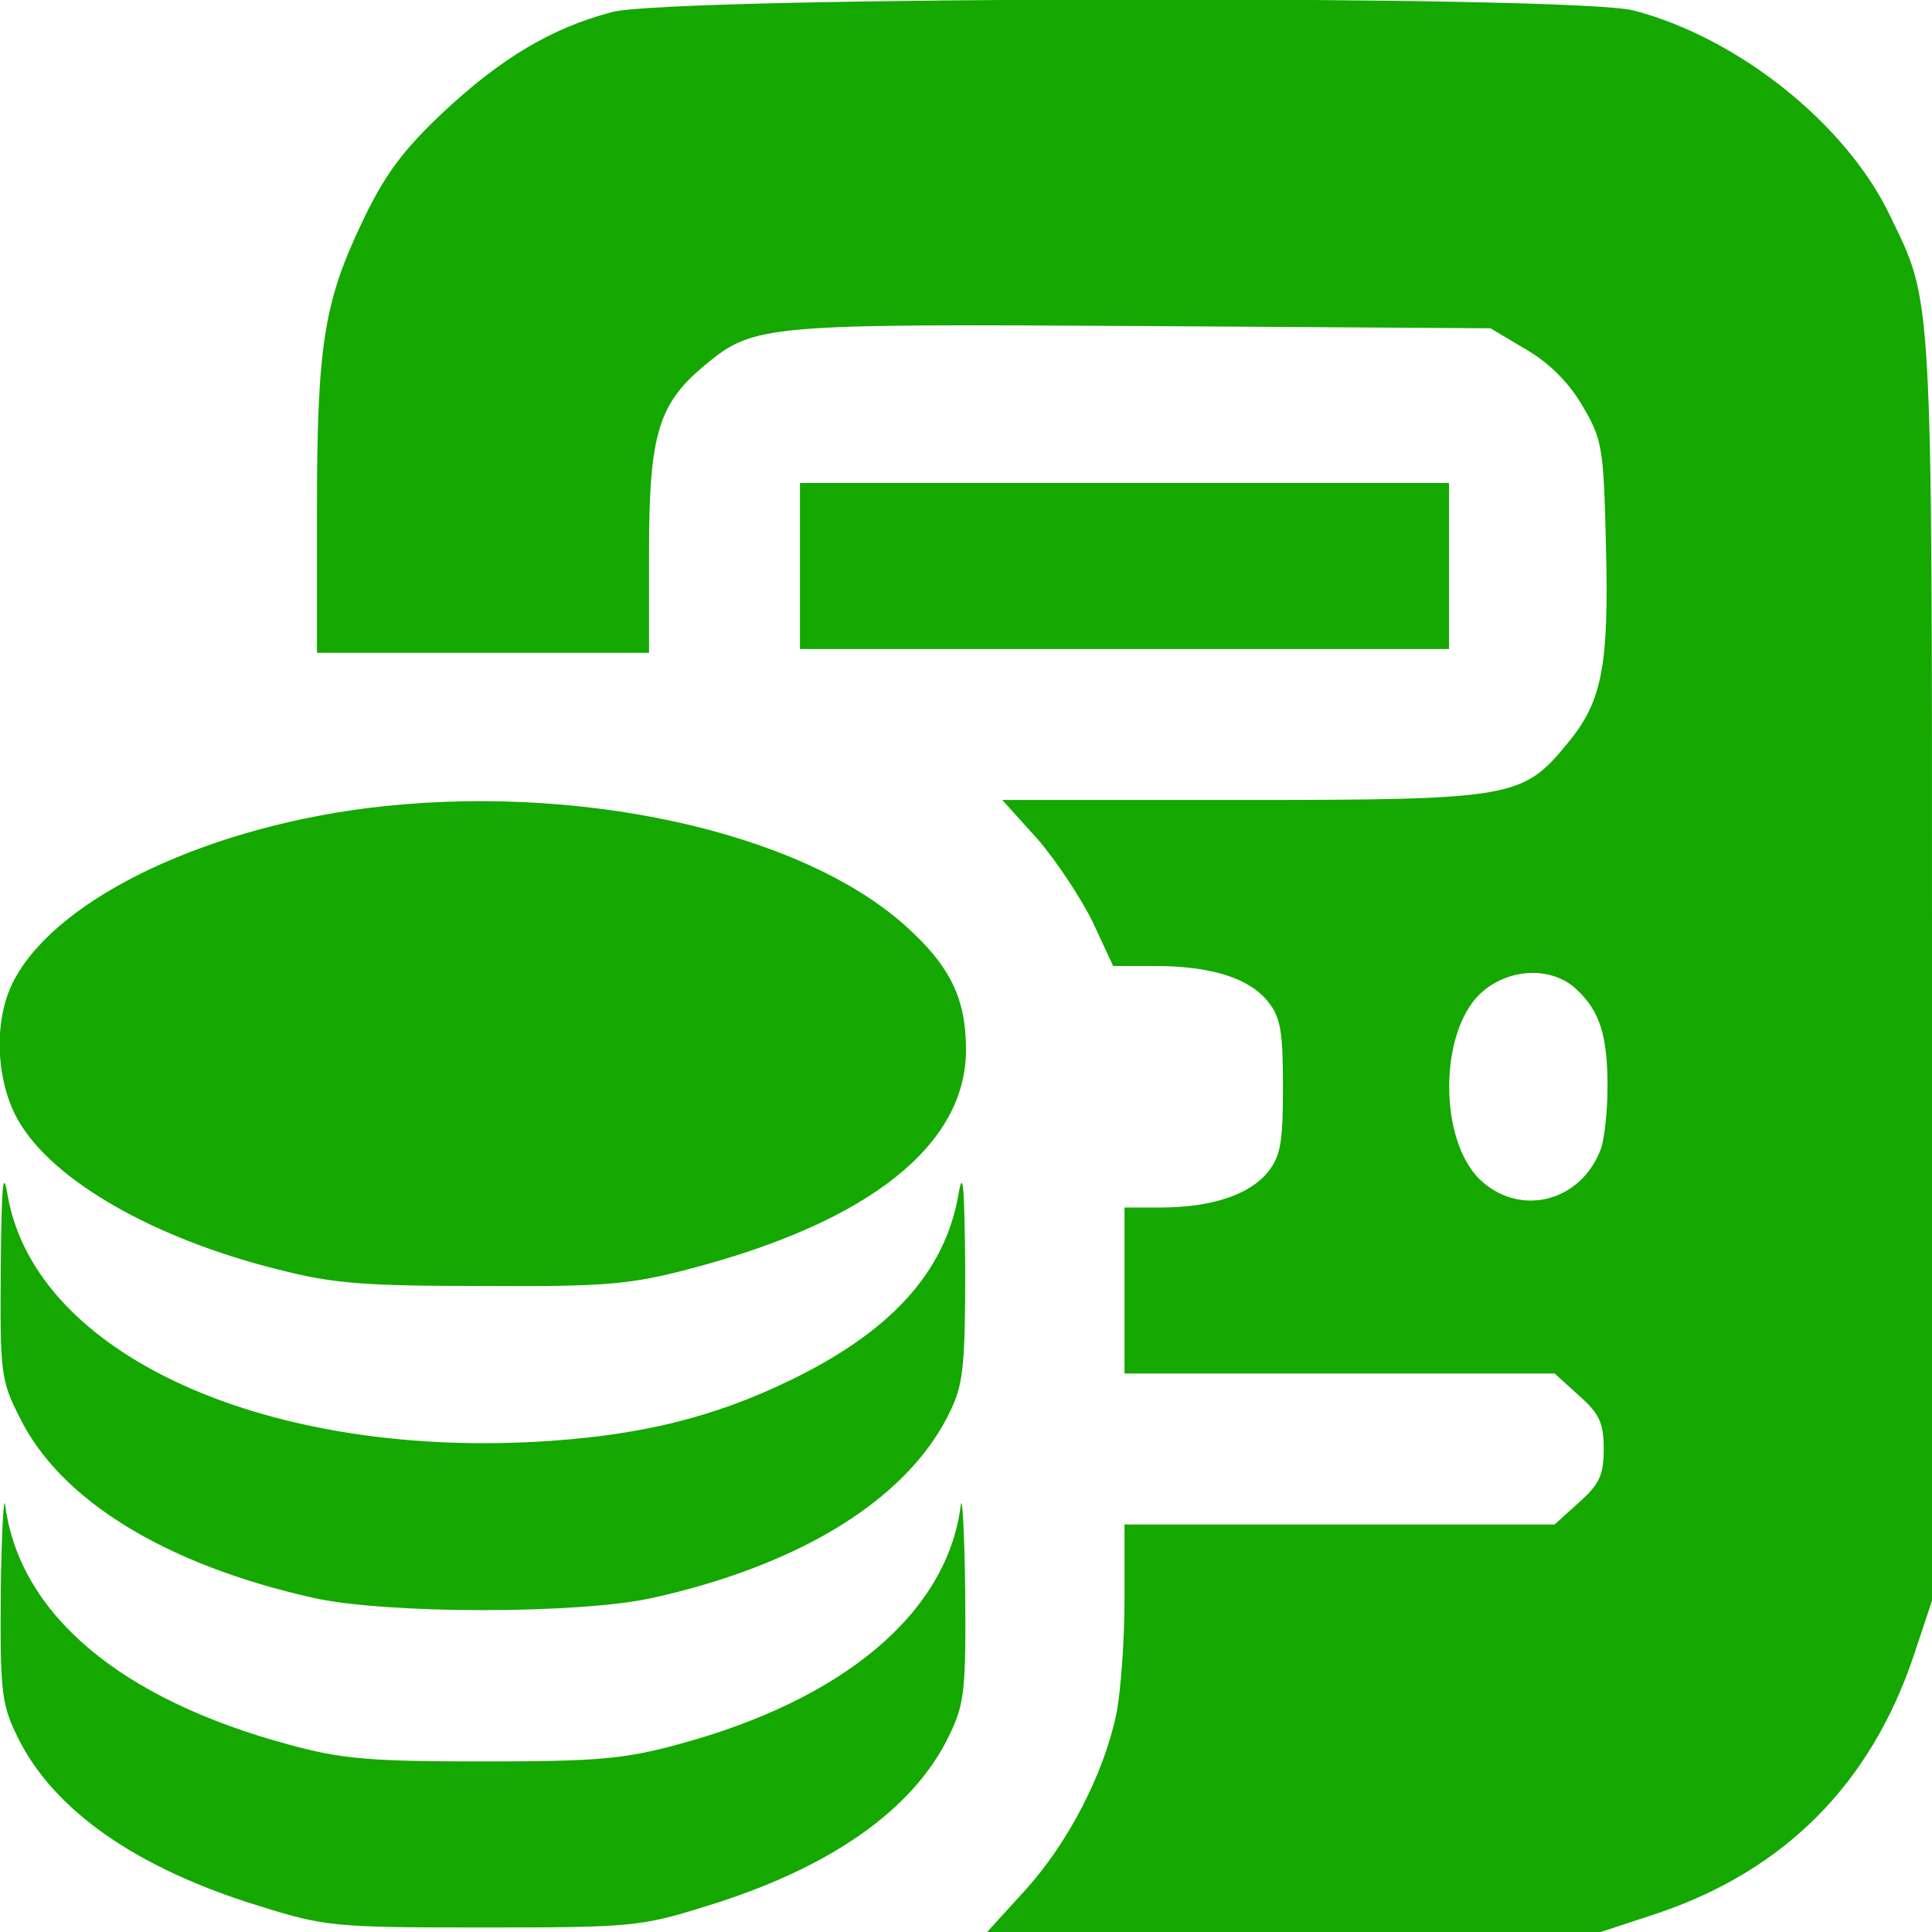 <svg width="50" height="50" viewBox="0 0 50 50" fill="none" xmlns="http://www.w3.org/2000/svg">
<g clip-path="url(#clip0_589_8900)">
<path d="M15.84 0.312C14.277 0.723 12.969 1.504 11.465 2.91C10.43 3.887 9.961 4.512 9.375 5.742C8.379 7.832 8.203 8.945 8.203 13.262V16.895H12.5H16.797V14.258C16.797 11.211 17.051 10.43 18.262 9.434C19.512 8.398 19.824 8.379 29.59 8.438L38.574 8.496L39.492 9.043C40.098 9.395 40.605 9.902 40.957 10.508C41.465 11.367 41.504 11.582 41.562 14.141C41.641 17.227 41.465 18.164 40.566 19.238C39.414 20.645 39.16 20.703 32.168 20.703H25.938L26.855 21.719C27.344 22.285 27.988 23.262 28.281 23.867L28.809 25H29.883C31.348 25 32.324 25.312 32.812 25.918C33.145 26.328 33.203 26.699 33.203 28.125C33.203 29.551 33.145 29.922 32.812 30.332C32.344 30.918 31.348 31.25 30.039 31.25H29.102V33.398V35.547H34.668H40.234L40.859 36.113C41.387 36.582 41.504 36.816 41.504 37.5C41.504 38.184 41.387 38.418 40.859 38.887L40.234 39.453H34.668H29.102V41.406C29.102 42.461 29.004 43.809 28.887 44.375C28.555 45.938 27.637 47.695 26.543 48.906L25.547 50H33.496H41.426L42.91 49.512C46.191 48.398 48.398 46.172 49.512 42.891L50 41.426V25.059C50 7.324 50.02 7.871 48.906 5.566C47.773 3.203 44.98 0.977 42.285 0.273C40.801 -0.137 17.324 -0.098 15.84 0.312ZM40.801 25.605C41.406 26.172 41.602 26.797 41.602 28.125C41.602 28.75 41.523 29.492 41.426 29.746C40.898 31.133 39.297 31.504 38.281 30.508C37.246 29.473 37.246 26.777 38.281 25.742C38.984 25.059 40.137 24.98 40.801 25.605Z" fill="#14A800"/>
<path d="M20.703 14.648V16.797H29.102H37.5V14.648V12.5H29.102H20.703V14.648Z" fill="#14A800"/>
<path d="M9.473 20.918C5.098 21.484 1.328 23.359 0.312 25.469C-0.176 26.484 -0.098 28.027 0.488 29.023C1.387 30.566 3.984 32.051 7.188 32.852C8.633 33.223 9.434 33.281 12.5 33.281C15.664 33.301 16.328 33.242 17.871 32.832C22.5 31.621 25 29.629 25 27.168C25 25.84 24.59 25 23.438 23.965C20.703 21.504 14.883 20.234 9.473 20.918Z" fill="#14A800"/>
<path d="M0.019 32.832C-0 35.508 0.019 35.723 0.507 36.68C1.562 38.828 4.277 40.488 8.086 41.348C9.98 41.777 15.019 41.777 16.914 41.348C20.839 40.469 23.593 38.711 24.628 36.445C24.941 35.781 24.98 35.176 24.98 32.812C24.96 30.684 24.922 30.215 24.804 30.918C24.453 32.93 23.047 34.473 20.41 35.742C18.496 36.66 16.718 37.109 14.316 37.285C6.972 37.812 0.898 35.078 0.195 30.918C0.078 30.215 0.039 30.684 0.019 32.832Z" fill="#14A800"/>
<path d="M0.02 41.191C-2.21559e-05 43.73 0.039 44.102 0.43 44.902C1.348 46.836 3.535 48.359 6.738 49.336C8.418 49.863 8.691 49.883 12.5 49.883C16.309 49.883 16.582 49.863 18.262 49.336C21.465 48.359 23.652 46.836 24.57 44.902C24.961 44.102 25 43.73 24.98 41.191C24.961 39.648 24.902 38.633 24.863 38.965C24.512 41.738 21.836 43.984 17.578 45.137C16.152 45.527 15.449 45.586 12.5 45.586C9.609 45.586 8.848 45.527 7.5 45.156C3.125 43.984 0.508 41.777 0.137 38.965C0.098 38.633 0.039 39.648 0.02 41.191Z" fill="#14A800"/>
</g>
<defs>
<clipPath id="clip0_589_8900">
<rect width="50" height="50" fill="white"/>
</clipPath>
</defs>
</svg>
